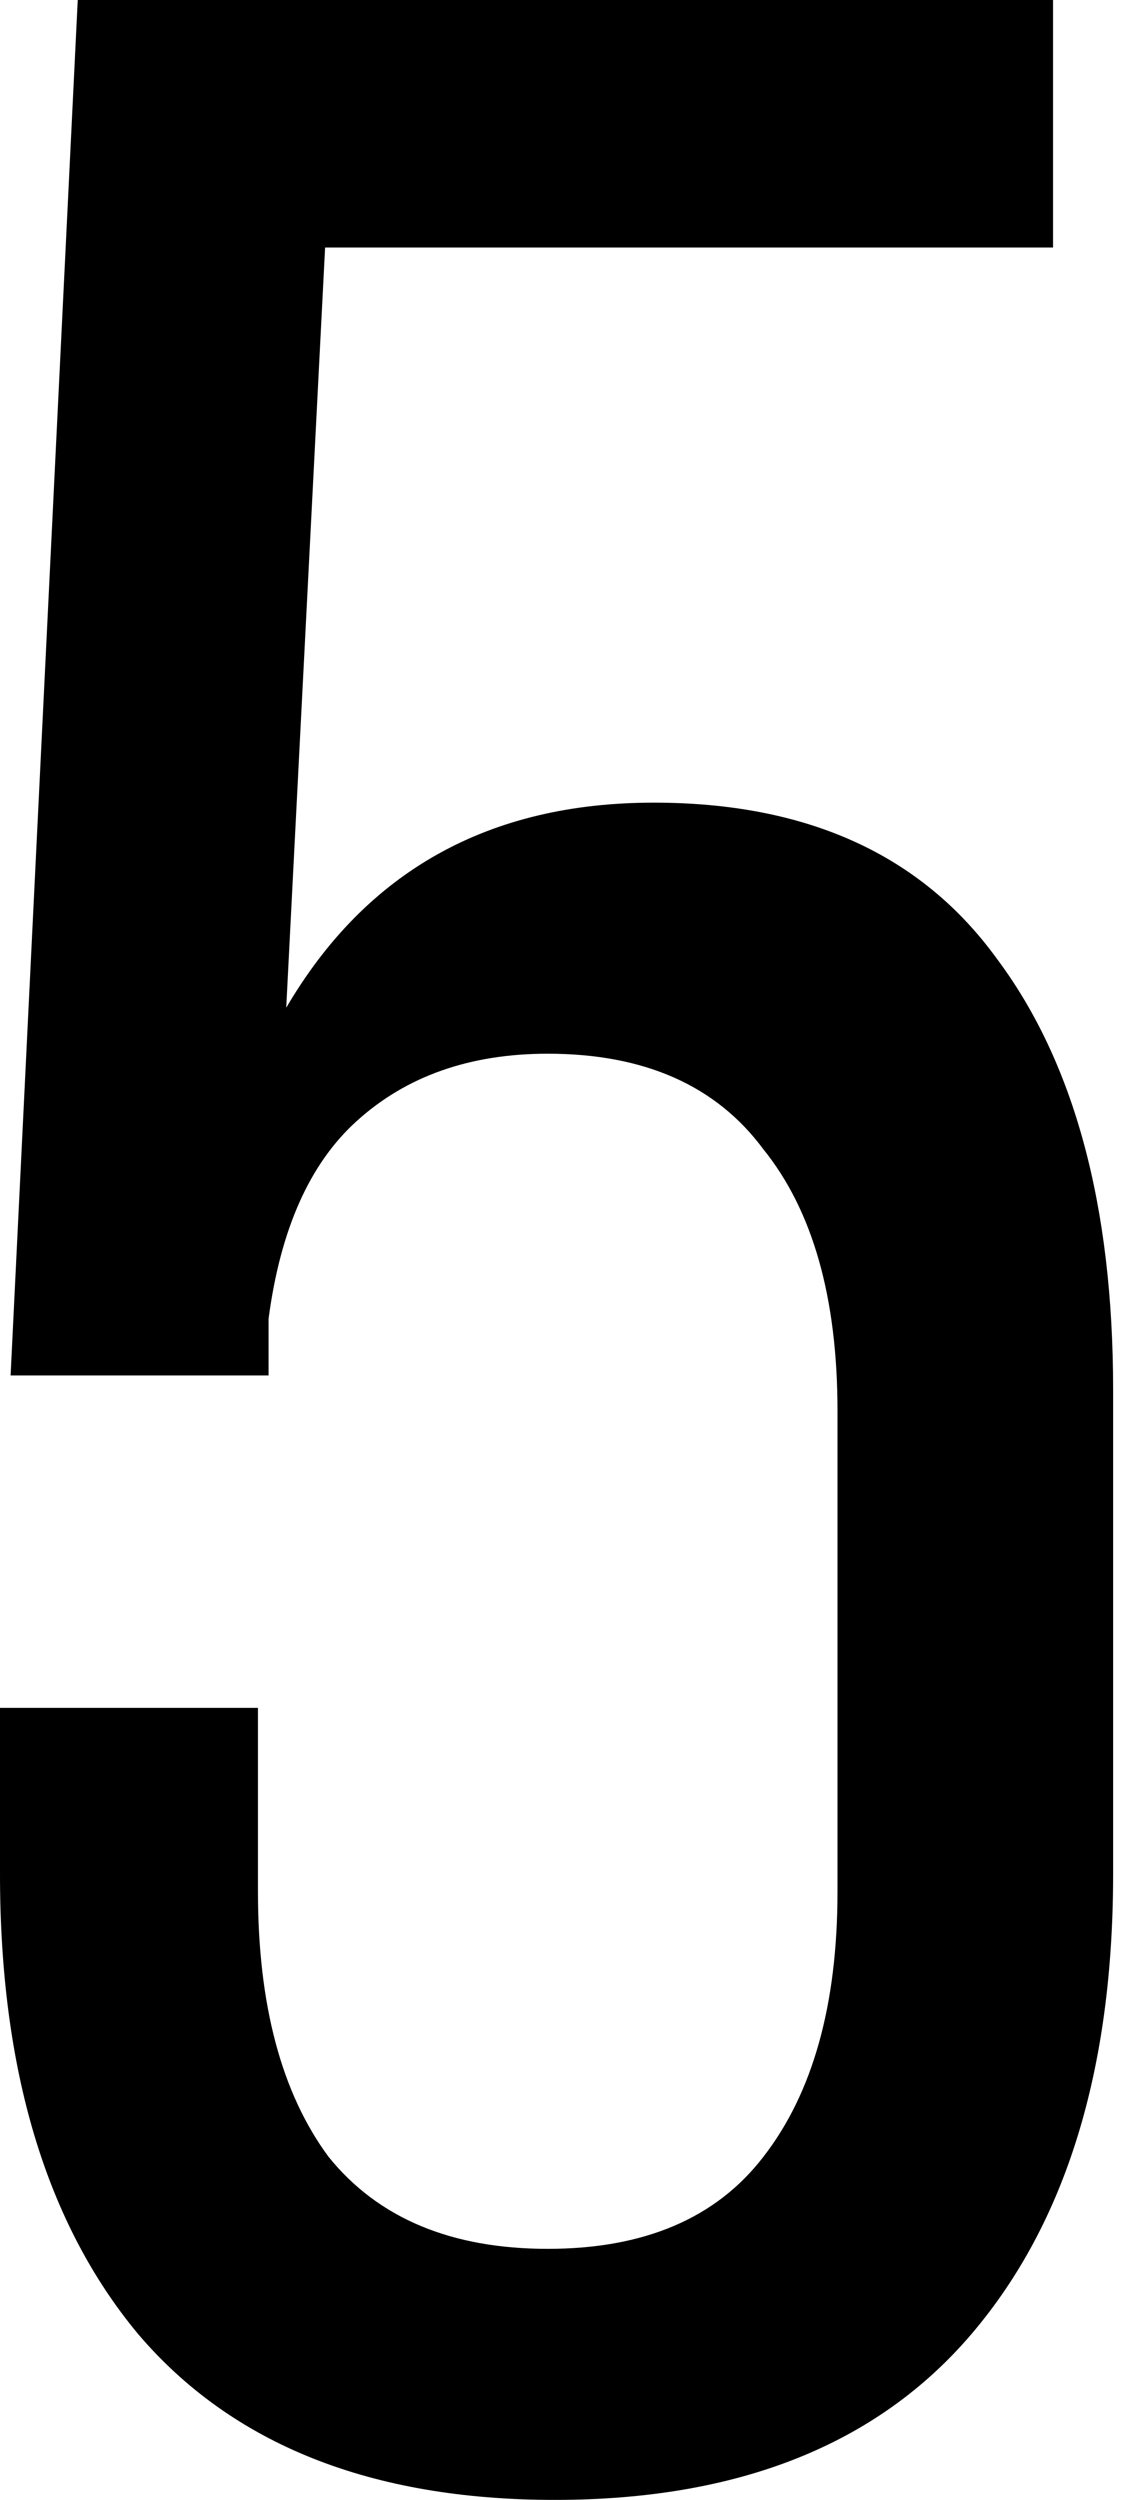 <?xml version="1.0" encoding="UTF-8"?> <svg xmlns="http://www.w3.org/2000/svg" width="89" height="198" viewBox="0 0 89 198" fill="none"> <path d="M22.684 79.816C29.032 68.987 38.741 63.572 51.81 63.572C63.946 63.572 73.001 67.68 78.975 75.895C85.137 84.11 88.217 95.499 88.217 110.062V148.429C88.217 163.926 84.483 176.061 77.015 184.836C69.547 193.612 58.531 197.999 43.969 197.999C29.406 197.999 18.39 193.612 10.922 184.836C3.641 176.061 -0 163.926 -0 148.429V135.267H20.444V149.83C20.444 158.791 22.311 165.793 26.045 170.834C29.966 175.688 35.754 178.115 43.408 178.115C51.063 178.115 56.758 175.688 60.492 170.834C64.413 165.793 66.373 158.791 66.373 149.83V111.742C66.373 102.78 64.413 95.872 60.492 91.018C56.758 85.977 51.063 83.457 43.408 83.457C37.247 83.457 32.206 85.23 28.285 88.778C24.551 92.138 22.218 97.366 21.284 104.461V108.941H0.84L6.161 -1.33541e-05H83.456V19.604H25.765L22.684 79.816Z" fill="black"></path> </svg> 